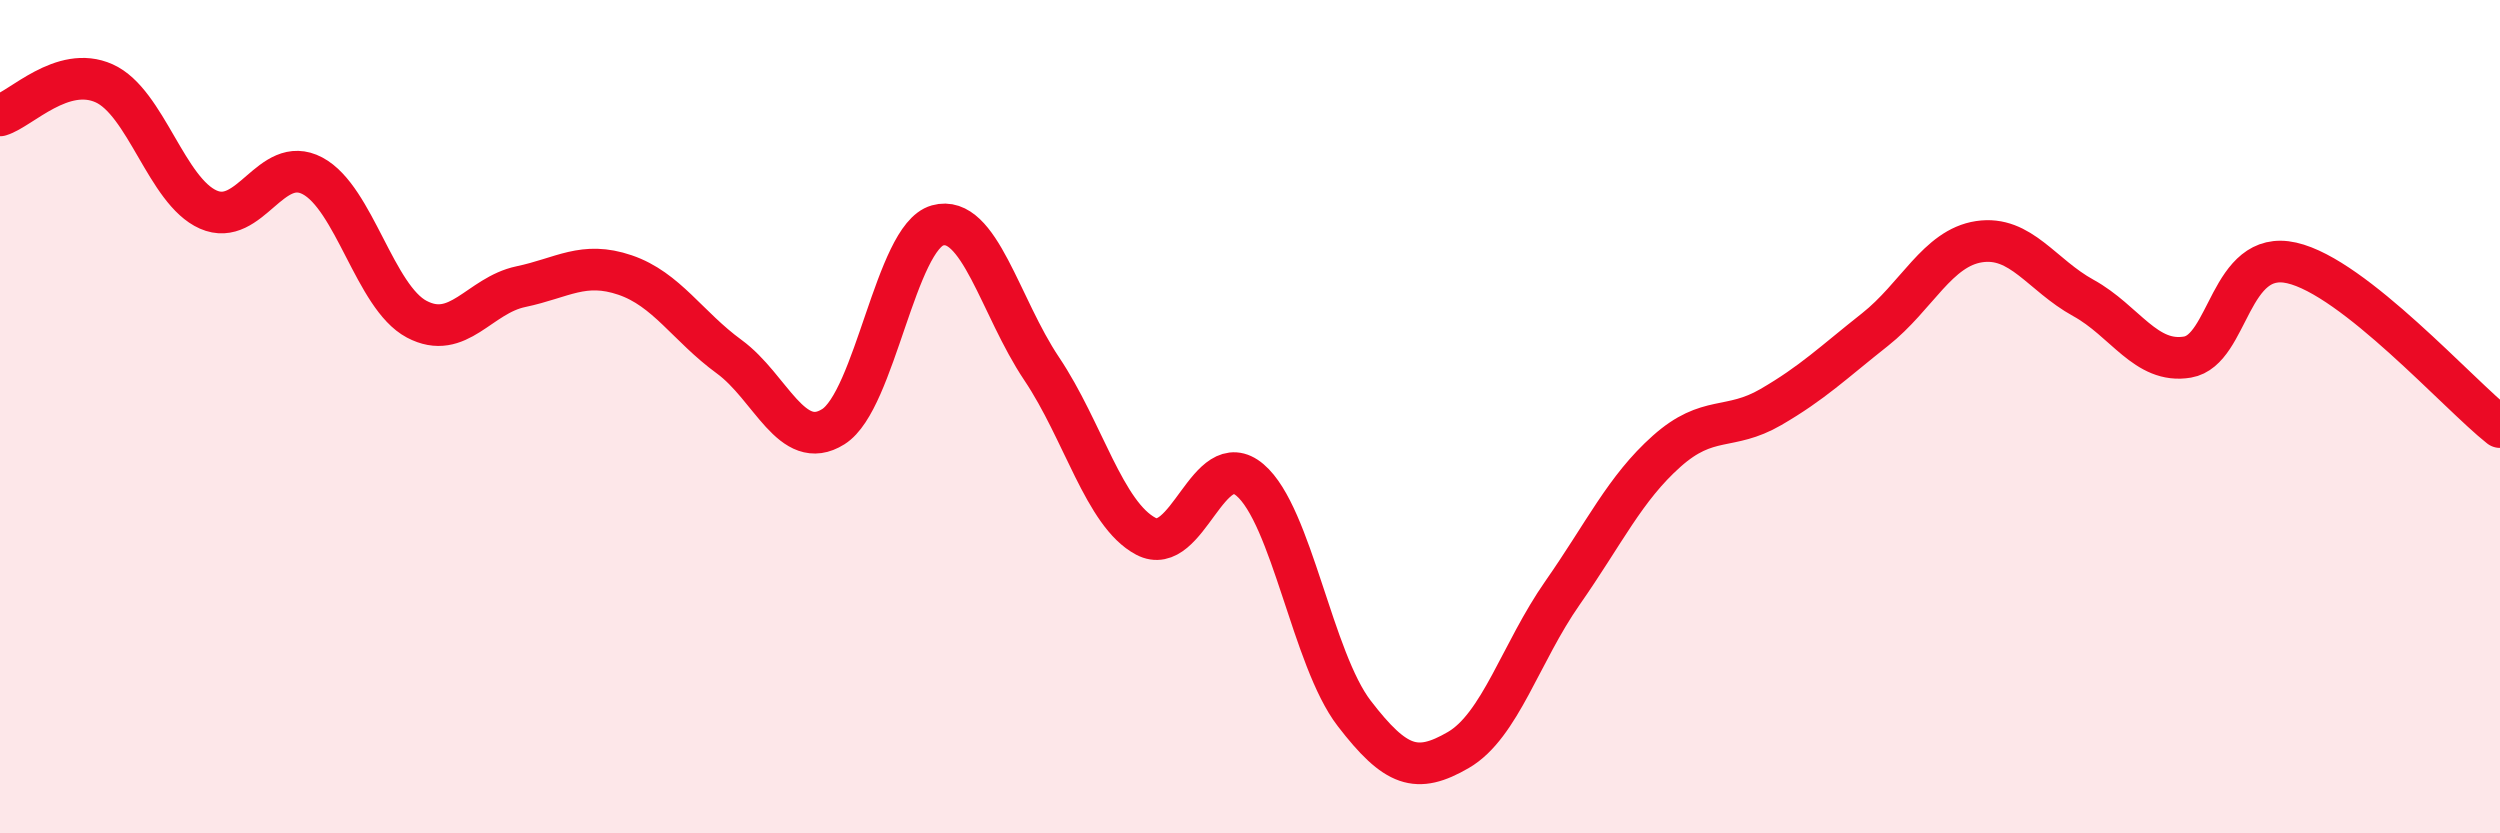 
    <svg width="60" height="20" viewBox="0 0 60 20" xmlns="http://www.w3.org/2000/svg">
      <path
        d="M 0,2.77 C 0.5,2.62 1.5,1.55 2.5,2 C 3.5,2.45 4,4.59 5,5.03 C 6,5.47 6.5,3.69 7.5,4.22 C 8.5,4.75 9,7.13 10,7.66 C 11,8.19 11.5,7.09 12.5,6.88 C 13.5,6.67 14,6.26 15,6.6 C 16,6.94 16.5,7.83 17.5,8.56 C 18.5,9.29 19,10.87 20,10.24 C 21,9.61 21.5,5.69 22.5,5.41 C 23.5,5.13 24,7.36 25,8.85 C 26,10.34 26.5,12.34 27.5,12.87 C 28.5,13.4 29,10.67 30,11.52 C 31,12.37 31.5,15.82 32.5,17.12 C 33.5,18.42 34,18.58 35,18 C 36,17.42 36.5,15.66 37.5,14.23 C 38.5,12.8 39,11.72 40,10.83 C 41,9.94 41.5,10.35 42.5,9.77 C 43.5,9.19 44,8.7 45,7.91 C 46,7.12 46.5,5.95 47.5,5.8 C 48.5,5.65 49,6.6 50,7.15 C 51,7.7 51.5,8.74 52.5,8.57 C 53.5,8.4 53.5,5.97 55,6.31 C 56.5,6.65 59,9.46 60,10.25L60 20L0 20Z"
        fill="#EB0A25"
        opacity="0.1"
        stroke-linecap="round"
        stroke-linejoin="round"
      />
      <path
        d="M 0,2.77 C 0.5,2.62 1.5,1.55 2.5,2 C 3.5,2.45 4,4.59 5,5.03 C 6,5.47 6.5,3.69 7.5,4.22 C 8.5,4.75 9,7.13 10,7.66 C 11,8.19 11.5,7.09 12.5,6.88 C 13.5,6.67 14,6.26 15,6.6 C 16,6.94 16.5,7.83 17.5,8.56 C 18.5,9.29 19,10.87 20,10.24 C 21,9.61 21.5,5.69 22.5,5.41 C 23.5,5.13 24,7.36 25,8.85 C 26,10.34 26.5,12.34 27.5,12.87 C 28.5,13.4 29,10.67 30,11.52 C 31,12.37 31.5,15.82 32.5,17.12 C 33.5,18.42 34,18.58 35,18 C 36,17.42 36.5,15.66 37.5,14.23 C 38.5,12.8 39,11.72 40,10.83 C 41,9.94 41.5,10.35 42.5,9.77 C 43.5,9.19 44,8.7 45,7.91 C 46,7.12 46.5,5.95 47.5,5.8 C 48.5,5.65 49,6.6 50,7.15 C 51,7.7 51.5,8.74 52.5,8.57 C 53.5,8.4 53.5,5.97 55,6.31 C 56.5,6.65 59,9.46 60,10.25"
        stroke="#EB0A25"
        stroke-width="1"
        fill="none"
        stroke-linecap="round"
        stroke-linejoin="round"
      />
    </svg>
  